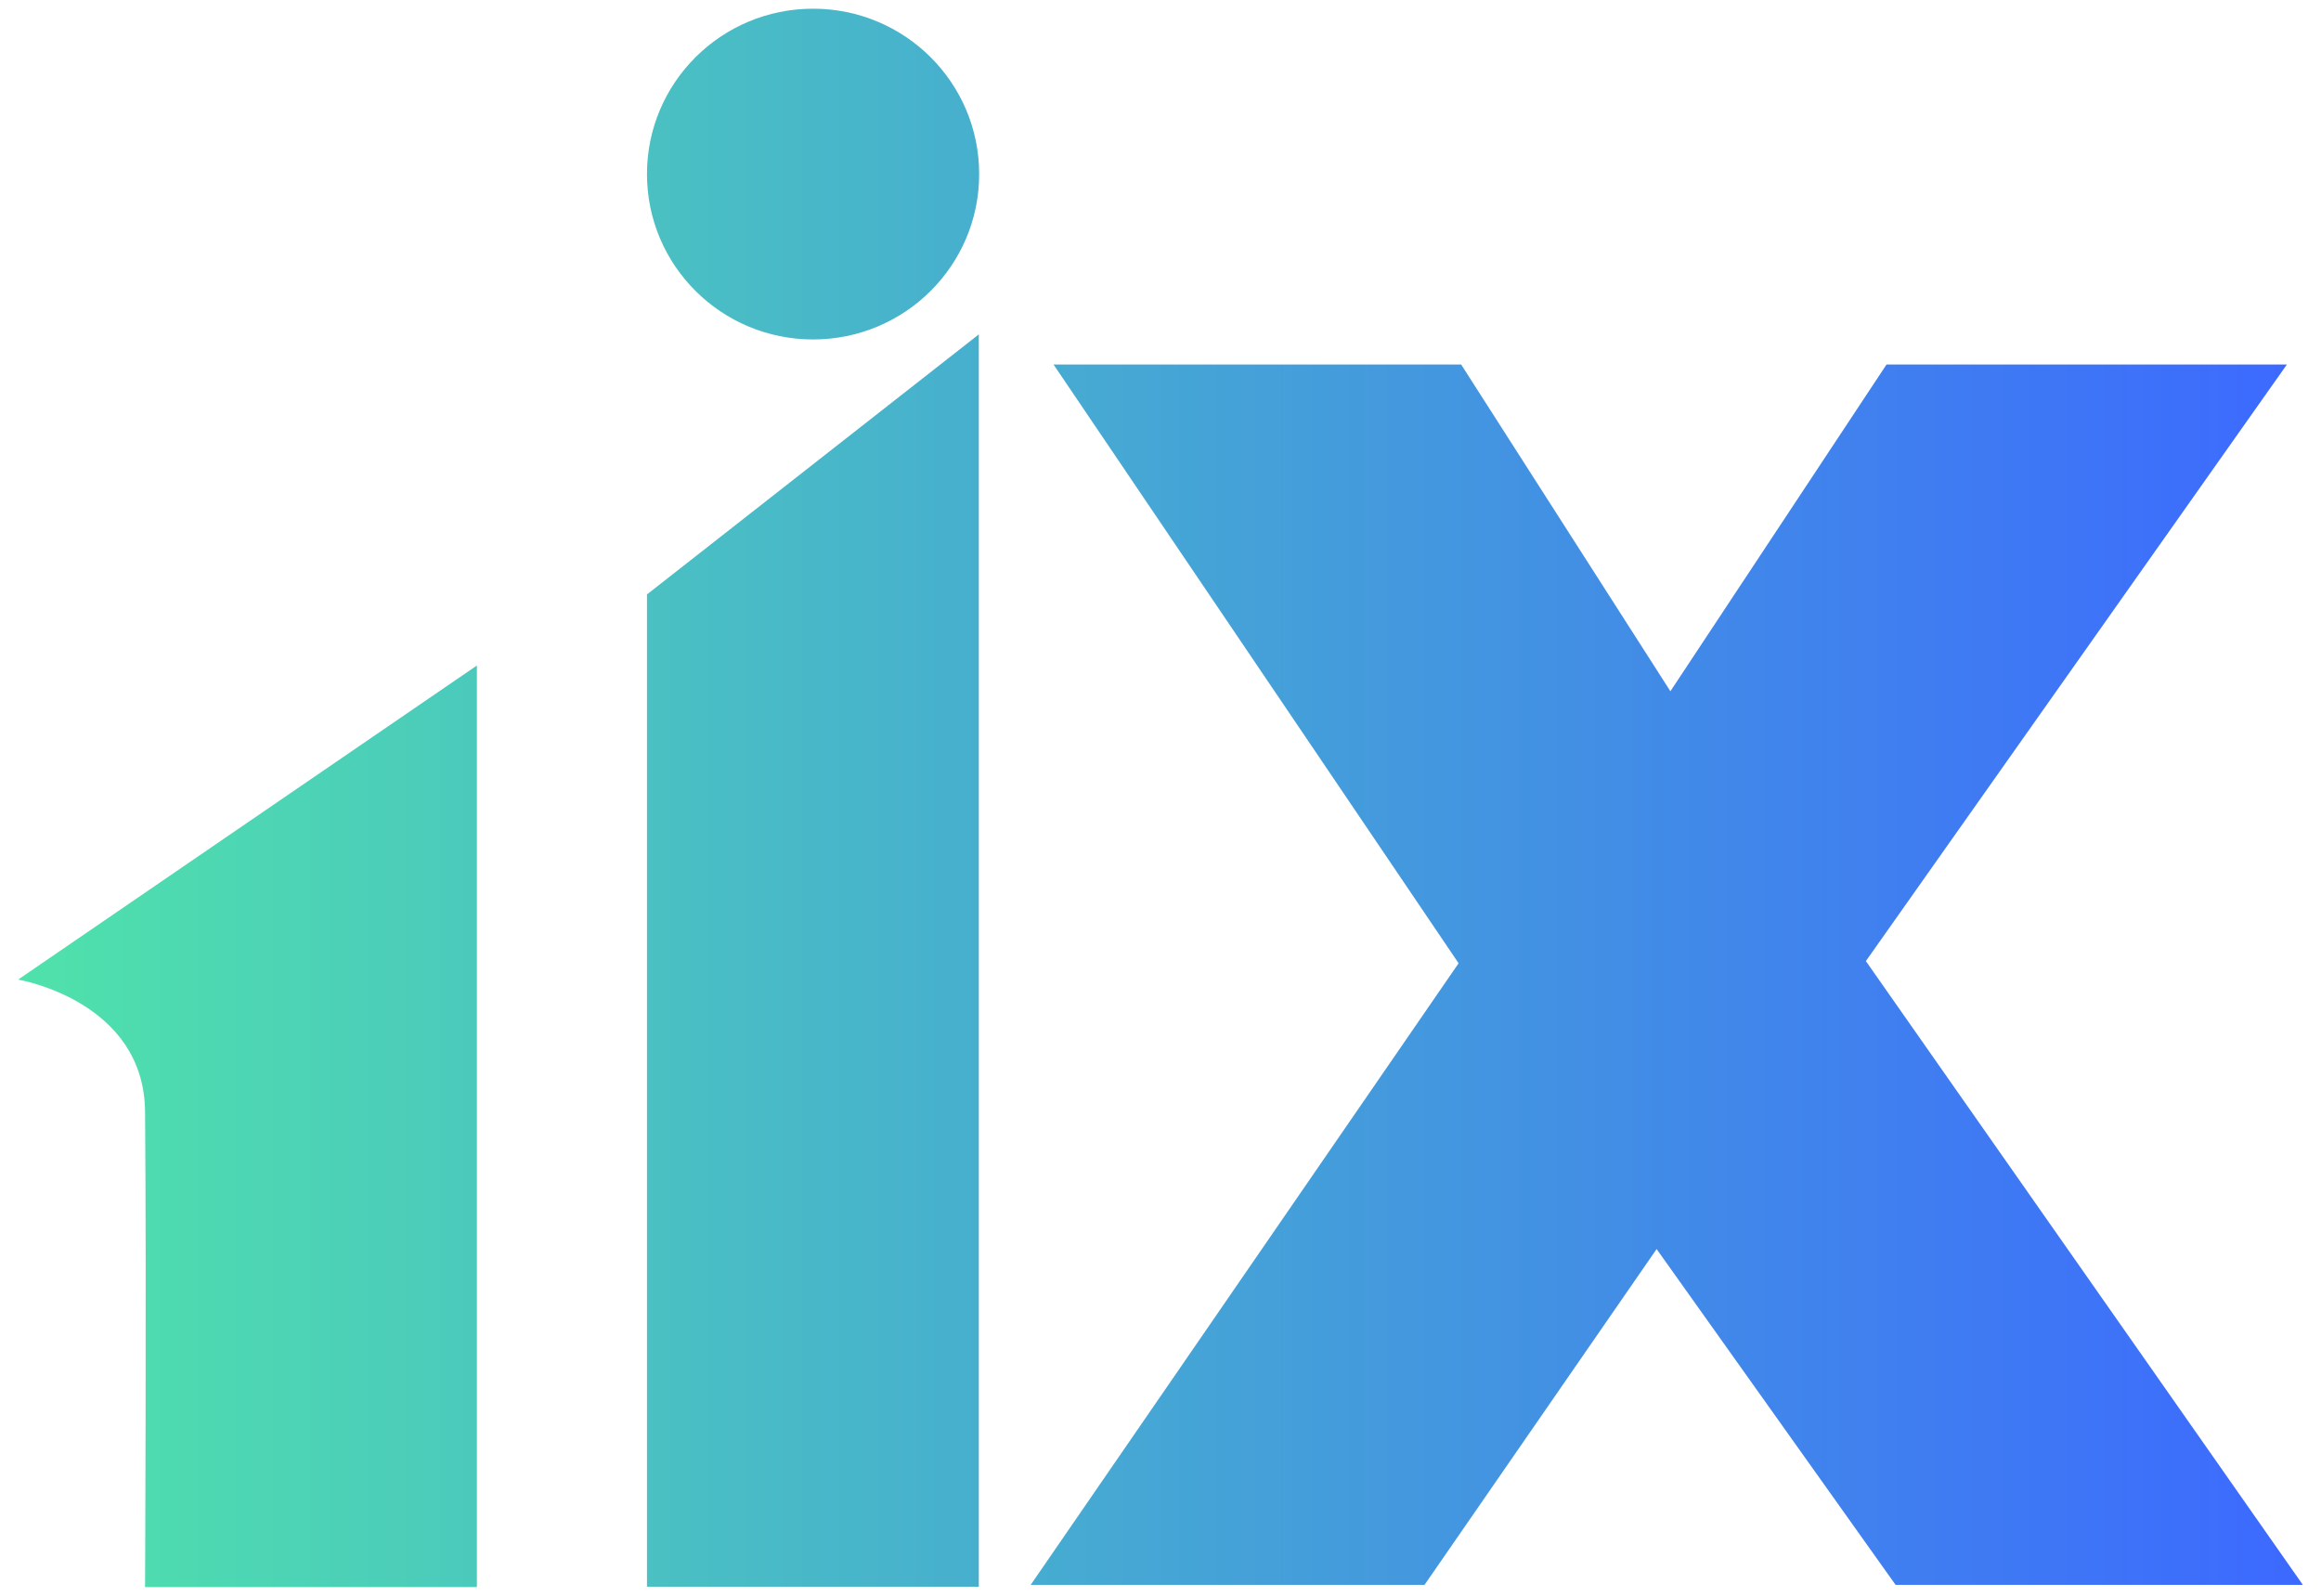<svg width="64" height="44" fill="none" xmlns="http://www.w3.org/2000/svg"><g clip-path="url(#clip0_1_1090)"><path d="M4 30.66c.04 4.82 0 13.1 0 13.1h9.15V18.35L.5 27.01s3.48.58 3.5 3.65zm13.84-5.15v18.24h9.15V9.22l-9.15 7.17v9.12zM22.42.24c-2.53 0-4.58 2.04-4.58 4.56 0 2.52 2.05 4.56 4.58 4.56C24.95 9.36 27 7.32 27 4.8 27 2.28 24.95.24 22.42.24zM51.45 26.5l11.61-16.45H52.02l-5.96 9.01-5.77-9.01H29.05l11.17 16.51-11.8 17.14h10.86l6.4-9.26 6.59 9.26H63.5L51.45 26.5z" fill="url(#paint0_linear_1_1090)"/></g><defs><linearGradient id="paint0_linear_1_1090" x1=".498" y1="22" x2="63.502" y2="22" gradientUnits="userSpaceOnUse"><stop stop-color="#4FE2AB"/><stop offset="1" stop-color="#3C69FF"/></linearGradient><clipPath id="clip0_1_1090"><path fill="#fff" d="M0 0h64v44H0z"/></clipPath></defs></svg>